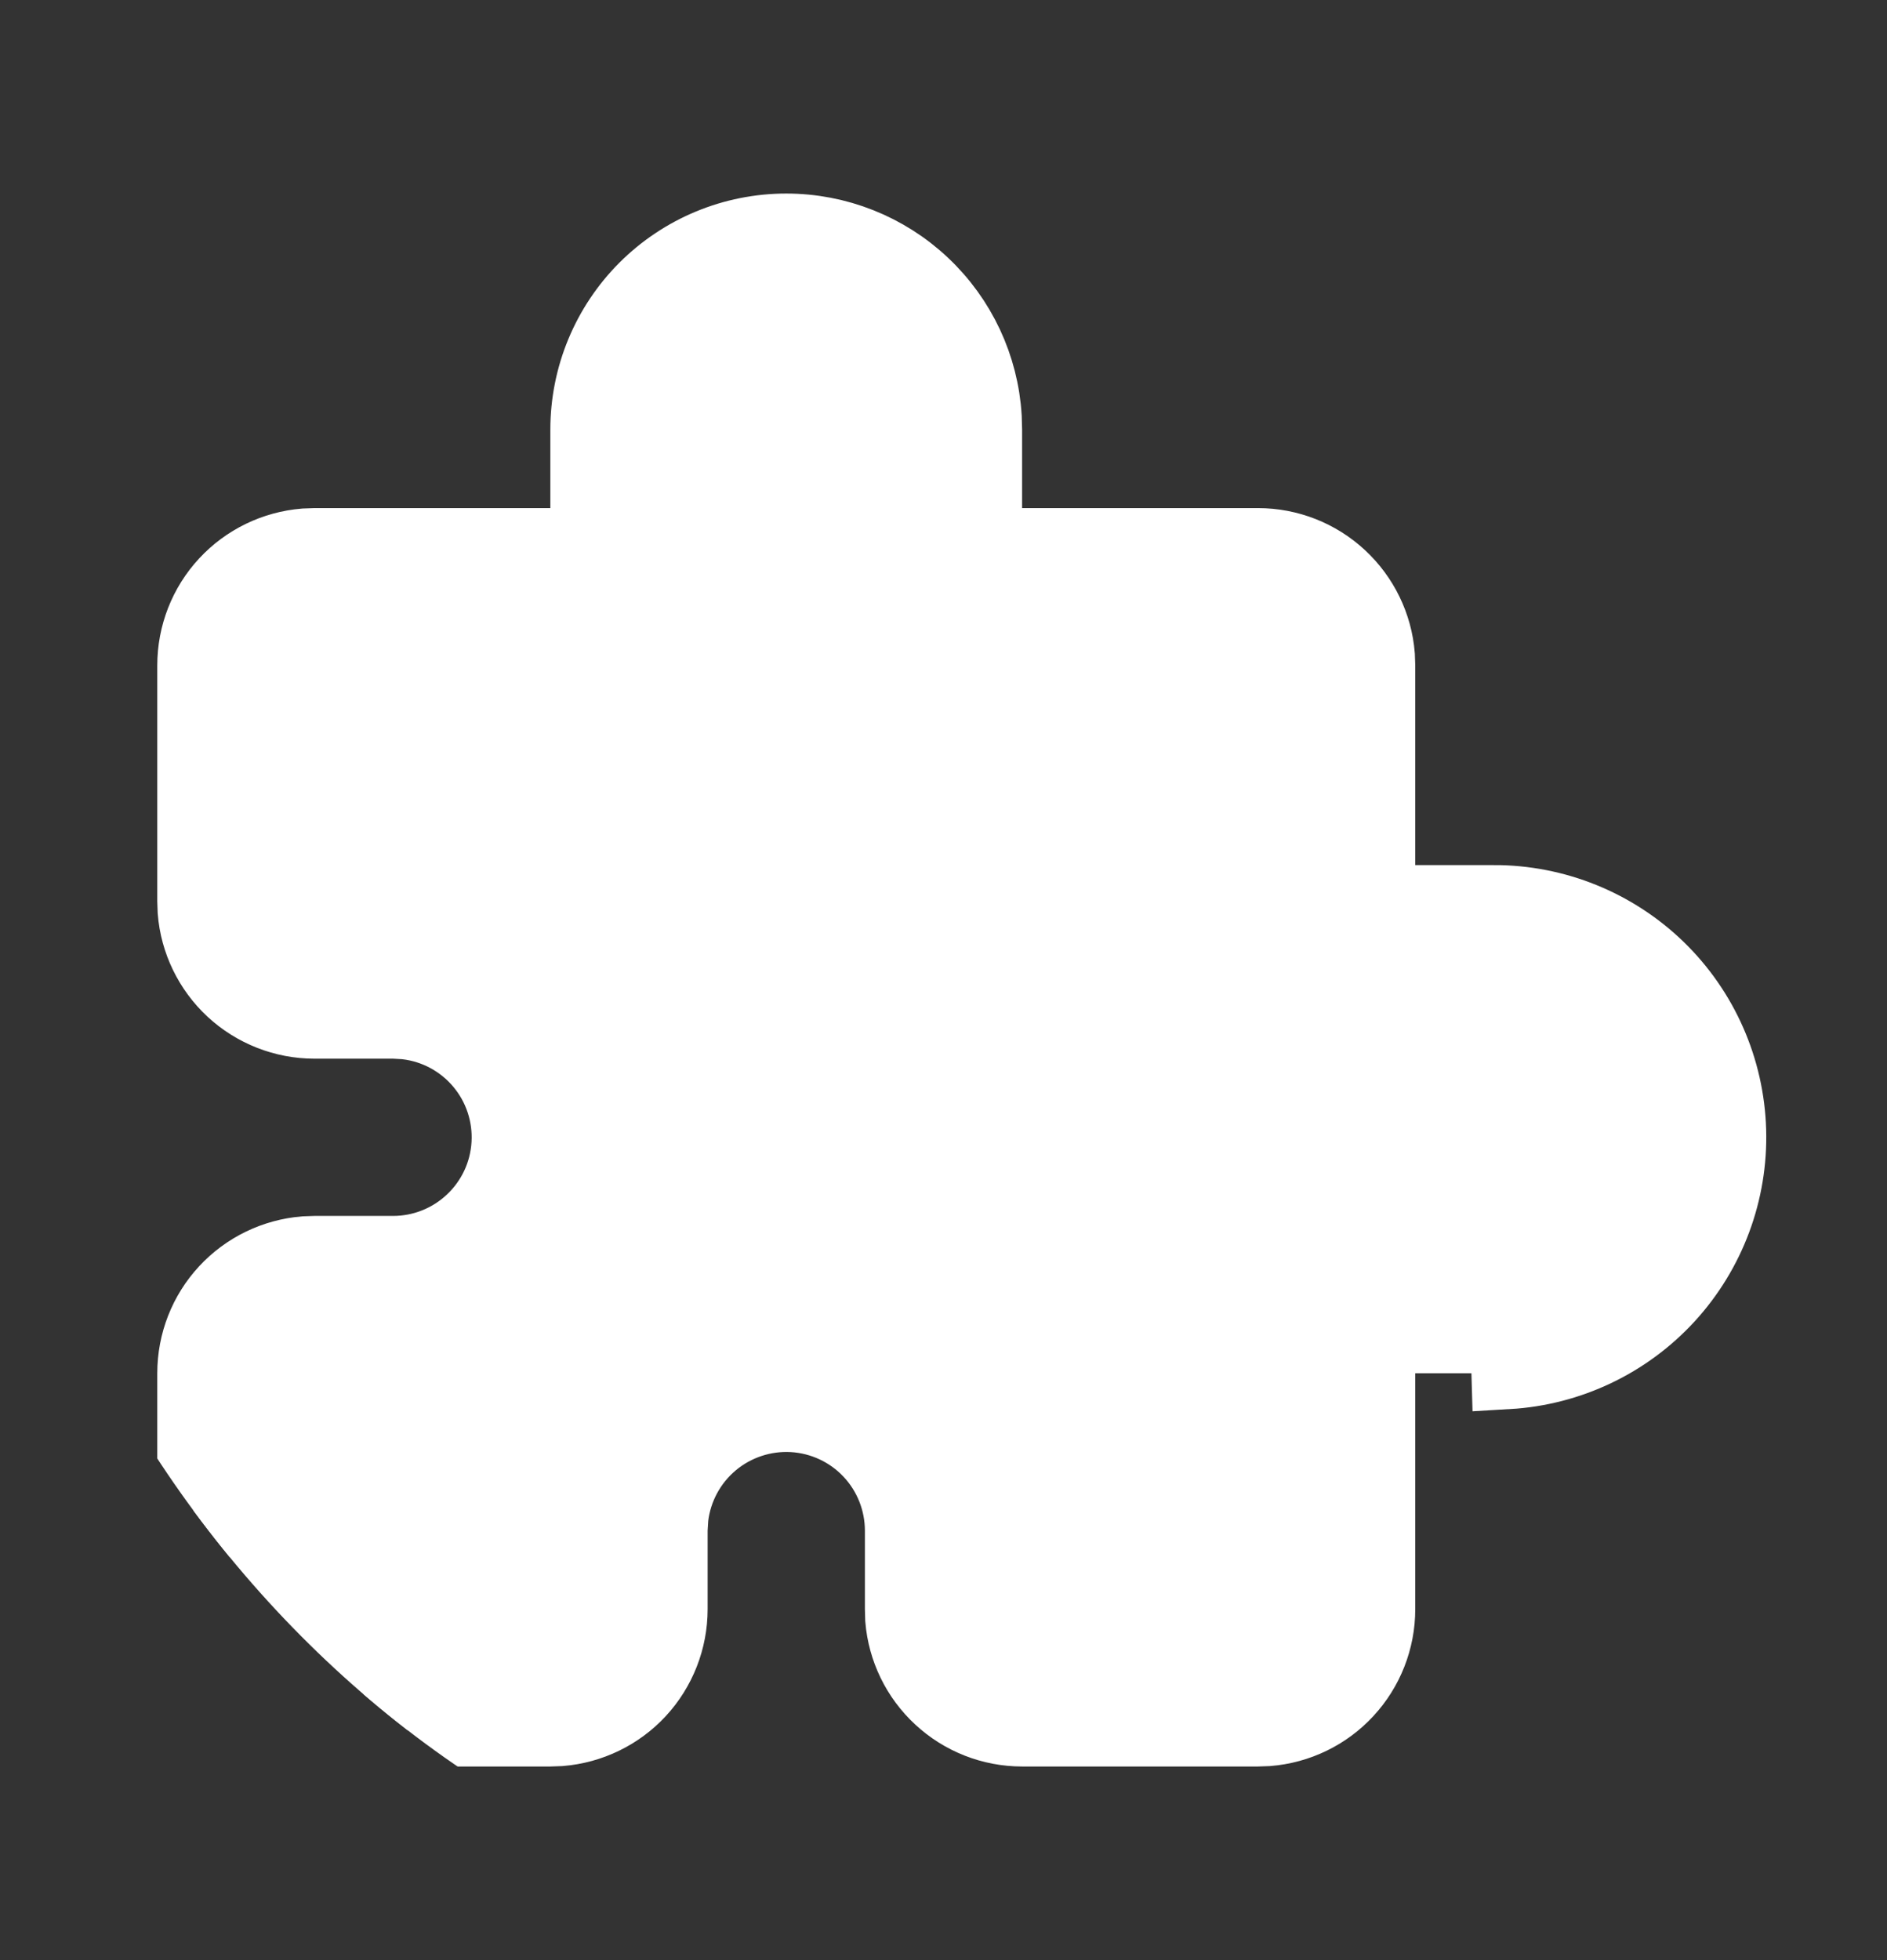 <svg width="26" height="27" viewBox="0 0 26 27" fill="none" xmlns="http://www.w3.org/2000/svg">
<rect x="0" y="0" width="26" height="27" fill="#333333" stroke="none"/>
<g clip-path="url(#clip0_253_80)">
<path d="M20.583 12.416H20H19.5H20.583ZM20.583 12.416C21.429 12.415 22.242 12.744 22.85 13.333C23.457 13.922 23.81 14.725 23.835 15.571C23.86 16.416 23.554 17.238 22.983 17.862C22.411 18.486 21.619 18.862 20.774 18.911L20.583 12.416ZM10.833 3.166H10.833C11.535 3.166 12.21 3.434 12.72 3.915C13.229 4.395 13.536 5.05 13.578 5.747L13.583 5.923V6.999V7.499H14.083L17.333 7.499H17.334C17.754 7.499 18.159 7.658 18.467 7.944C18.773 8.228 18.962 8.616 18.995 9.031L19 9.174V12.416V12.916H19.5H20.583H20.584C21.3 12.915 21.988 13.194 22.501 13.692C23.015 14.191 23.314 14.87 23.335 15.585C23.356 16.301 23.098 16.996 22.614 17.524C22.132 18.05 21.464 18.368 20.752 18.411L20.576 18.416H19.5H19V18.916V22.166V22.166C19 22.587 18.841 22.992 18.555 23.3C18.272 23.606 17.884 23.794 17.468 23.828L17.325 23.833H14.083H14.083C13.663 23.833 13.258 23.674 12.95 23.388C12.643 23.104 12.455 22.716 12.421 22.301L12.417 22.158V21.083V21.082C12.416 20.679 12.262 20.29 11.985 19.997C11.708 19.703 11.329 19.527 10.926 19.503C10.523 19.48 10.127 19.611 9.817 19.87C9.508 20.129 9.309 20.496 9.261 20.897L9.259 20.911L9.259 20.926L9.251 21.053L9.25 21.068V21.083V22.166V22.166C9.25 22.587 9.091 22.992 8.806 23.3C8.522 23.606 8.134 23.794 7.718 23.828L7.575 23.833H4.333H4.333C3.913 23.833 3.508 23.674 3.199 23.388C2.894 23.104 2.705 22.716 2.672 22.301L2.667 22.158L2.667 18.916L2.667 18.916C2.667 18.495 2.825 18.09 3.111 17.782C3.395 17.476 3.783 17.288 4.199 17.254L4.342 17.249H5.417H5.417C5.821 17.249 6.209 17.094 6.502 16.817C6.796 16.54 6.973 16.162 6.996 15.759C7.02 15.356 6.889 14.959 6.63 14.65C6.371 14.34 6.003 14.141 5.603 14.094L5.588 14.092L5.573 14.091L5.447 14.084L5.432 14.083H5.417H4.333H4.333C3.913 14.083 3.508 13.924 3.199 13.638C2.894 13.354 2.705 12.966 2.672 12.551L2.667 12.408L2.667 9.166L2.667 9.166C2.667 8.745 2.825 8.34 3.111 8.032C3.395 7.726 3.783 7.538 4.199 7.504L4.342 7.499L7.583 7.499H8.083V6.999V5.916C8.083 5.187 8.373 4.487 8.889 3.971C9.405 3.456 10.104 3.166 10.833 3.166Z" fill="white" stroke="white"/>
</g>
<defs>
<clipPath id="clip0_253_80">
<rect y="0.5" width="26" height="26" rx="13" fill="white"/>
</clipPath>
</defs>
</svg>
